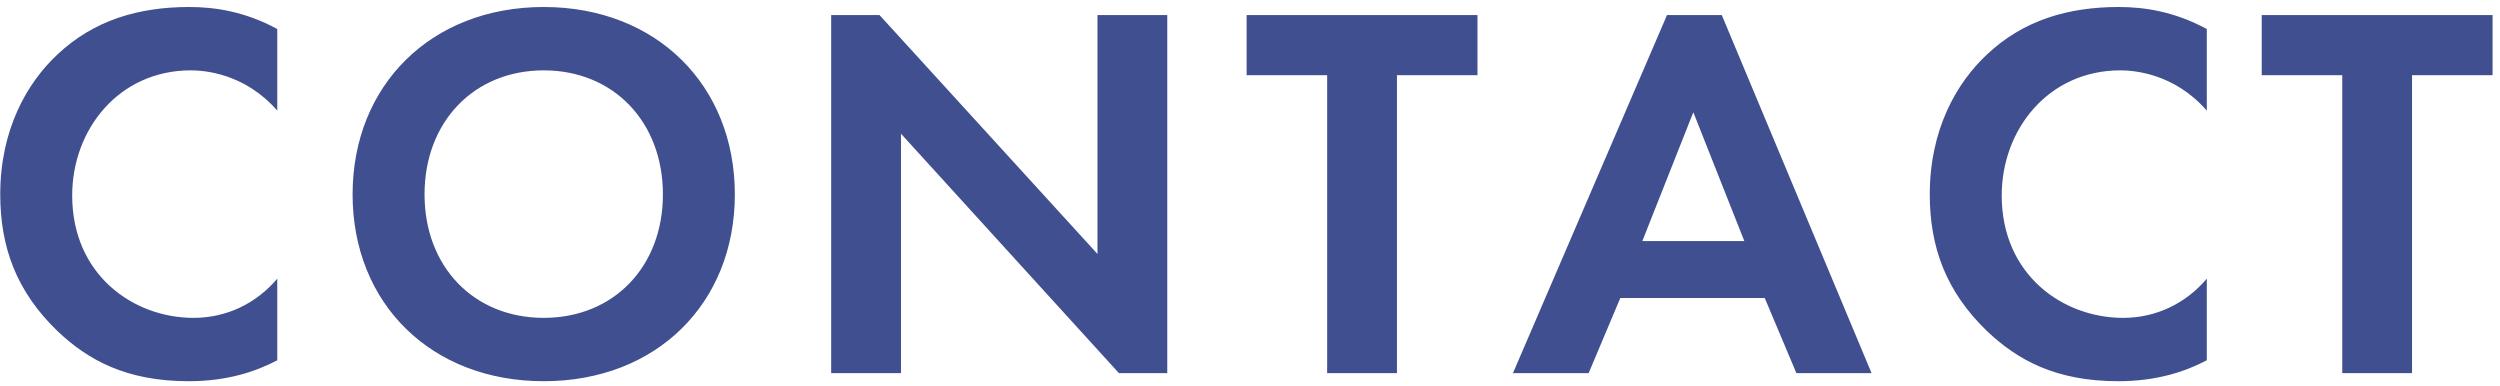 <svg 
 xmlns="http://www.w3.org/2000/svg"
 xmlns:xlink="http://www.w3.org/1999/xlink"
 width="298px" height="46px">
<path fill-rule="evenodd"  fill="rgb(64, 79, 143)"
 d="M287.516,8.963 L287.516,44.480 L279.197,44.480 L279.197,8.963 L269.598,8.963 L269.598,1.795 L297.116,1.795 L297.116,8.963 L287.516,8.963 ZM252.492,45.440 C245.004,45.440 240.461,42.880 236.877,39.489 C231.949,34.753 230.029,29.441 230.029,23.170 C230.029,15.426 233.229,9.859 236.877,6.467 C241.165,2.435 246.476,0.835 252.556,0.835 C255.564,0.835 259.147,1.347 263.051,3.459 L263.051,13.186 C259.147,8.707 254.284,8.387 252.748,8.387 C244.172,8.387 238.605,15.426 238.605,23.298 C238.605,32.769 245.900,37.889 253.068,37.889 C257.036,37.889 260.555,36.161 263.051,33.217 L263.051,42.944 C260.491,44.288 257.100,45.440 252.492,45.440 ZM210.355,35.521 L193.141,35.521 L189.365,44.480 L180.342,44.480 L198.708,1.795 L205.236,1.795 L223.091,44.480 L214.131,44.480 L210.355,35.521 ZM201.844,13.378 L195.765,28.737 L207.924,28.737 L201.844,13.378 ZM166.516,44.480 L158.197,44.480 L158.197,8.963 L148.598,8.963 L148.598,1.795 L176.116,1.795 L176.116,8.963 L166.516,8.963 L166.516,44.480 ZM107.397,15.938 L107.397,44.480 L99.077,44.480 L99.077,1.795 L104.837,1.795 L130.819,30.273 L130.819,1.795 L139.138,1.795 L139.138,44.480 L133.379,44.480 L107.397,15.938 ZM64.812,45.440 C51.373,45.440 42.029,36.161 42.029,23.170 C42.029,10.179 51.373,0.835 64.812,0.835 C78.251,0.835 87.594,10.179 87.594,23.170 C87.594,36.161 78.251,45.440 64.812,45.440 ZM64.812,8.387 C56.492,8.387 50.605,14.530 50.605,23.170 C50.605,31.809 56.492,37.889 64.812,37.889 C73.131,37.889 79.019,31.809 79.019,23.170 C79.019,14.530 73.131,8.387 64.812,8.387 ZM22.492,45.440 C15.004,45.440 10.461,42.880 6.877,39.489 C1.949,34.753 0.029,29.441 0.029,23.170 C0.029,15.426 3.229,9.859 6.877,6.467 C11.165,2.435 16.476,0.835 22.556,0.835 C25.564,0.835 29.147,1.347 33.051,3.459 L33.051,13.186 C29.147,8.707 24.284,8.387 22.748,8.387 C14.172,8.387 8.605,15.426 8.605,23.298 C8.605,32.769 15.900,37.889 23.068,37.889 C27.036,37.889 30.555,36.161 33.051,33.217 L33.051,42.944 C30.491,44.288 27.100,45.440 22.492,45.440 Z"/>
</svg>